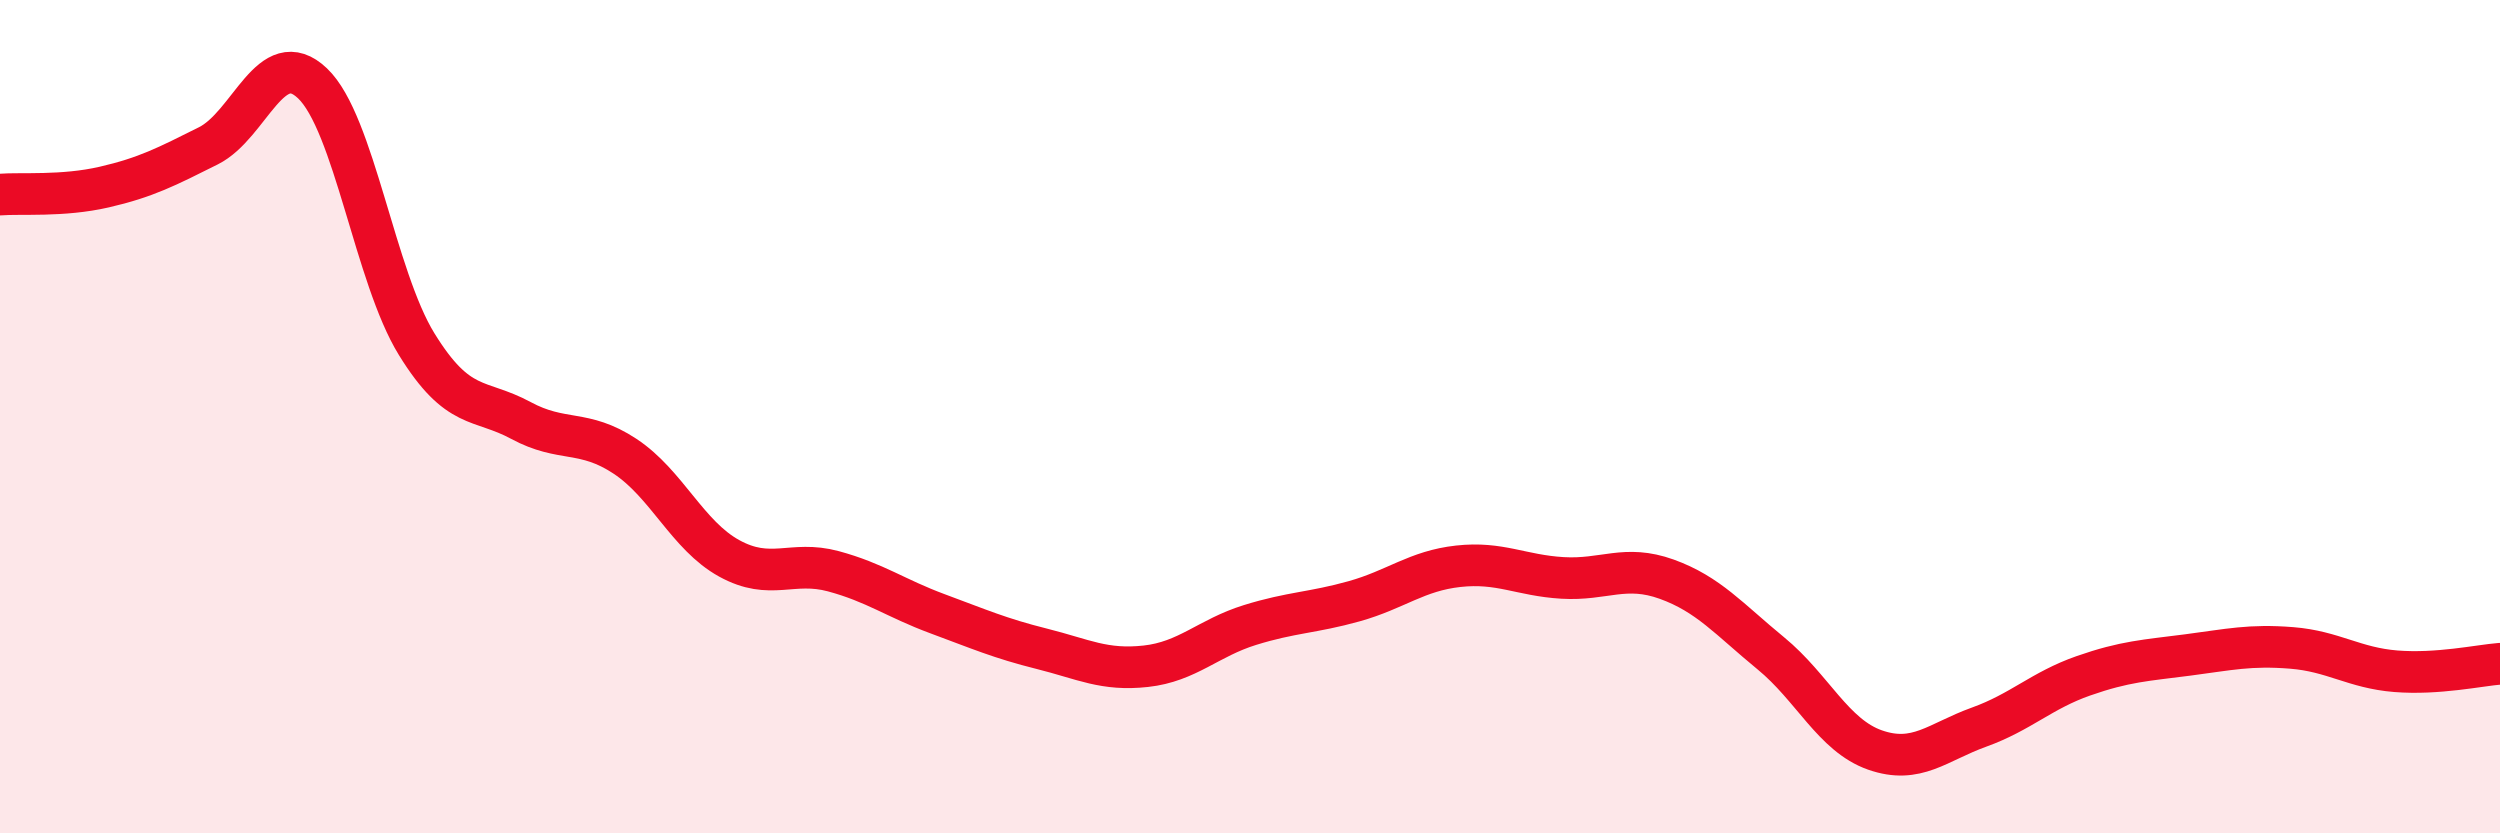 
    <svg width="60" height="20" viewBox="0 0 60 20" xmlns="http://www.w3.org/2000/svg">
      <path
        d="M 0,4.67 C 0.5,4.63 1.5,4.72 2.5,4.49 C 3.5,4.26 4,4 5,3.5 C 6,3 6.5,1.05 7.5,2 C 8.5,2.95 9,6.64 10,8.26 C 11,9.88 11.5,9.55 12.5,10.09 C 13.5,10.63 14,10.29 15,10.95 C 16,11.61 16.5,12.85 17.5,13.4 C 18.5,13.95 19,13.44 20,13.71 C 21,13.98 21.5,14.36 22.5,14.73 C 23.5,15.1 24,15.32 25,15.57 C 26,15.82 26.5,16.1 27.5,15.99 C 28.5,15.88 29,15.31 30,15 C 31,14.69 31.5,14.71 32.5,14.43 C 33.5,14.15 34,13.7 35,13.59 C 36,13.48 36.5,13.81 37.5,13.87 C 38.5,13.93 39,13.54 40,13.9 C 41,14.26 41.5,14.86 42.5,15.68 C 43.5,16.5 44,17.65 45,18 C 46,18.35 46.5,17.81 47.5,17.45 C 48.5,17.09 49,16.57 50,16.22 C 51,15.87 51.5,15.85 52.5,15.72 C 53.5,15.59 54,15.47 55,15.55 C 56,15.63 56.5,16.03 57.5,16.11 C 58.5,16.19 59.5,15.97 60,15.93L60 20L0 20Z"
        fill="#EB0A25"
        opacity="0.1"
        stroke-linecap="round"
        stroke-linejoin="round"
      />
      <path
        d="M 0,4.67 C 0.5,4.63 1.5,4.72 2.5,4.49 C 3.5,4.26 4,4 5,3.5 C 6,3 6.5,1.05 7.5,2 C 8.5,2.95 9,6.64 10,8.26 C 11,9.88 11.5,9.55 12.5,10.09 C 13.5,10.63 14,10.29 15,10.95 C 16,11.61 16.5,12.85 17.5,13.4 C 18.5,13.95 19,13.44 20,13.71 C 21,13.98 21.5,14.36 22.5,14.73 C 23.5,15.1 24,15.32 25,15.57 C 26,15.82 26.5,16.1 27.5,15.99 C 28.5,15.88 29,15.31 30,15 C 31,14.69 31.5,14.71 32.5,14.43 C 33.5,14.15 34,13.7 35,13.59 C 36,13.48 36.5,13.81 37.5,13.87 C 38.5,13.93 39,13.54 40,13.9 C 41,14.26 41.5,14.86 42.5,15.68 C 43.5,16.5 44,17.65 45,18 C 46,18.35 46.5,17.81 47.5,17.45 C 48.5,17.09 49,16.57 50,16.22 C 51,15.87 51.5,15.85 52.5,15.72 C 53.5,15.59 54,15.47 55,15.55 C 56,15.63 56.5,16.03 57.5,16.11 C 58.5,16.19 59.5,15.97 60,15.93"
        stroke="#EB0A25"
        stroke-width="1"
        fill="none"
        stroke-linecap="round"
        stroke-linejoin="round"
      />
    </svg>
  